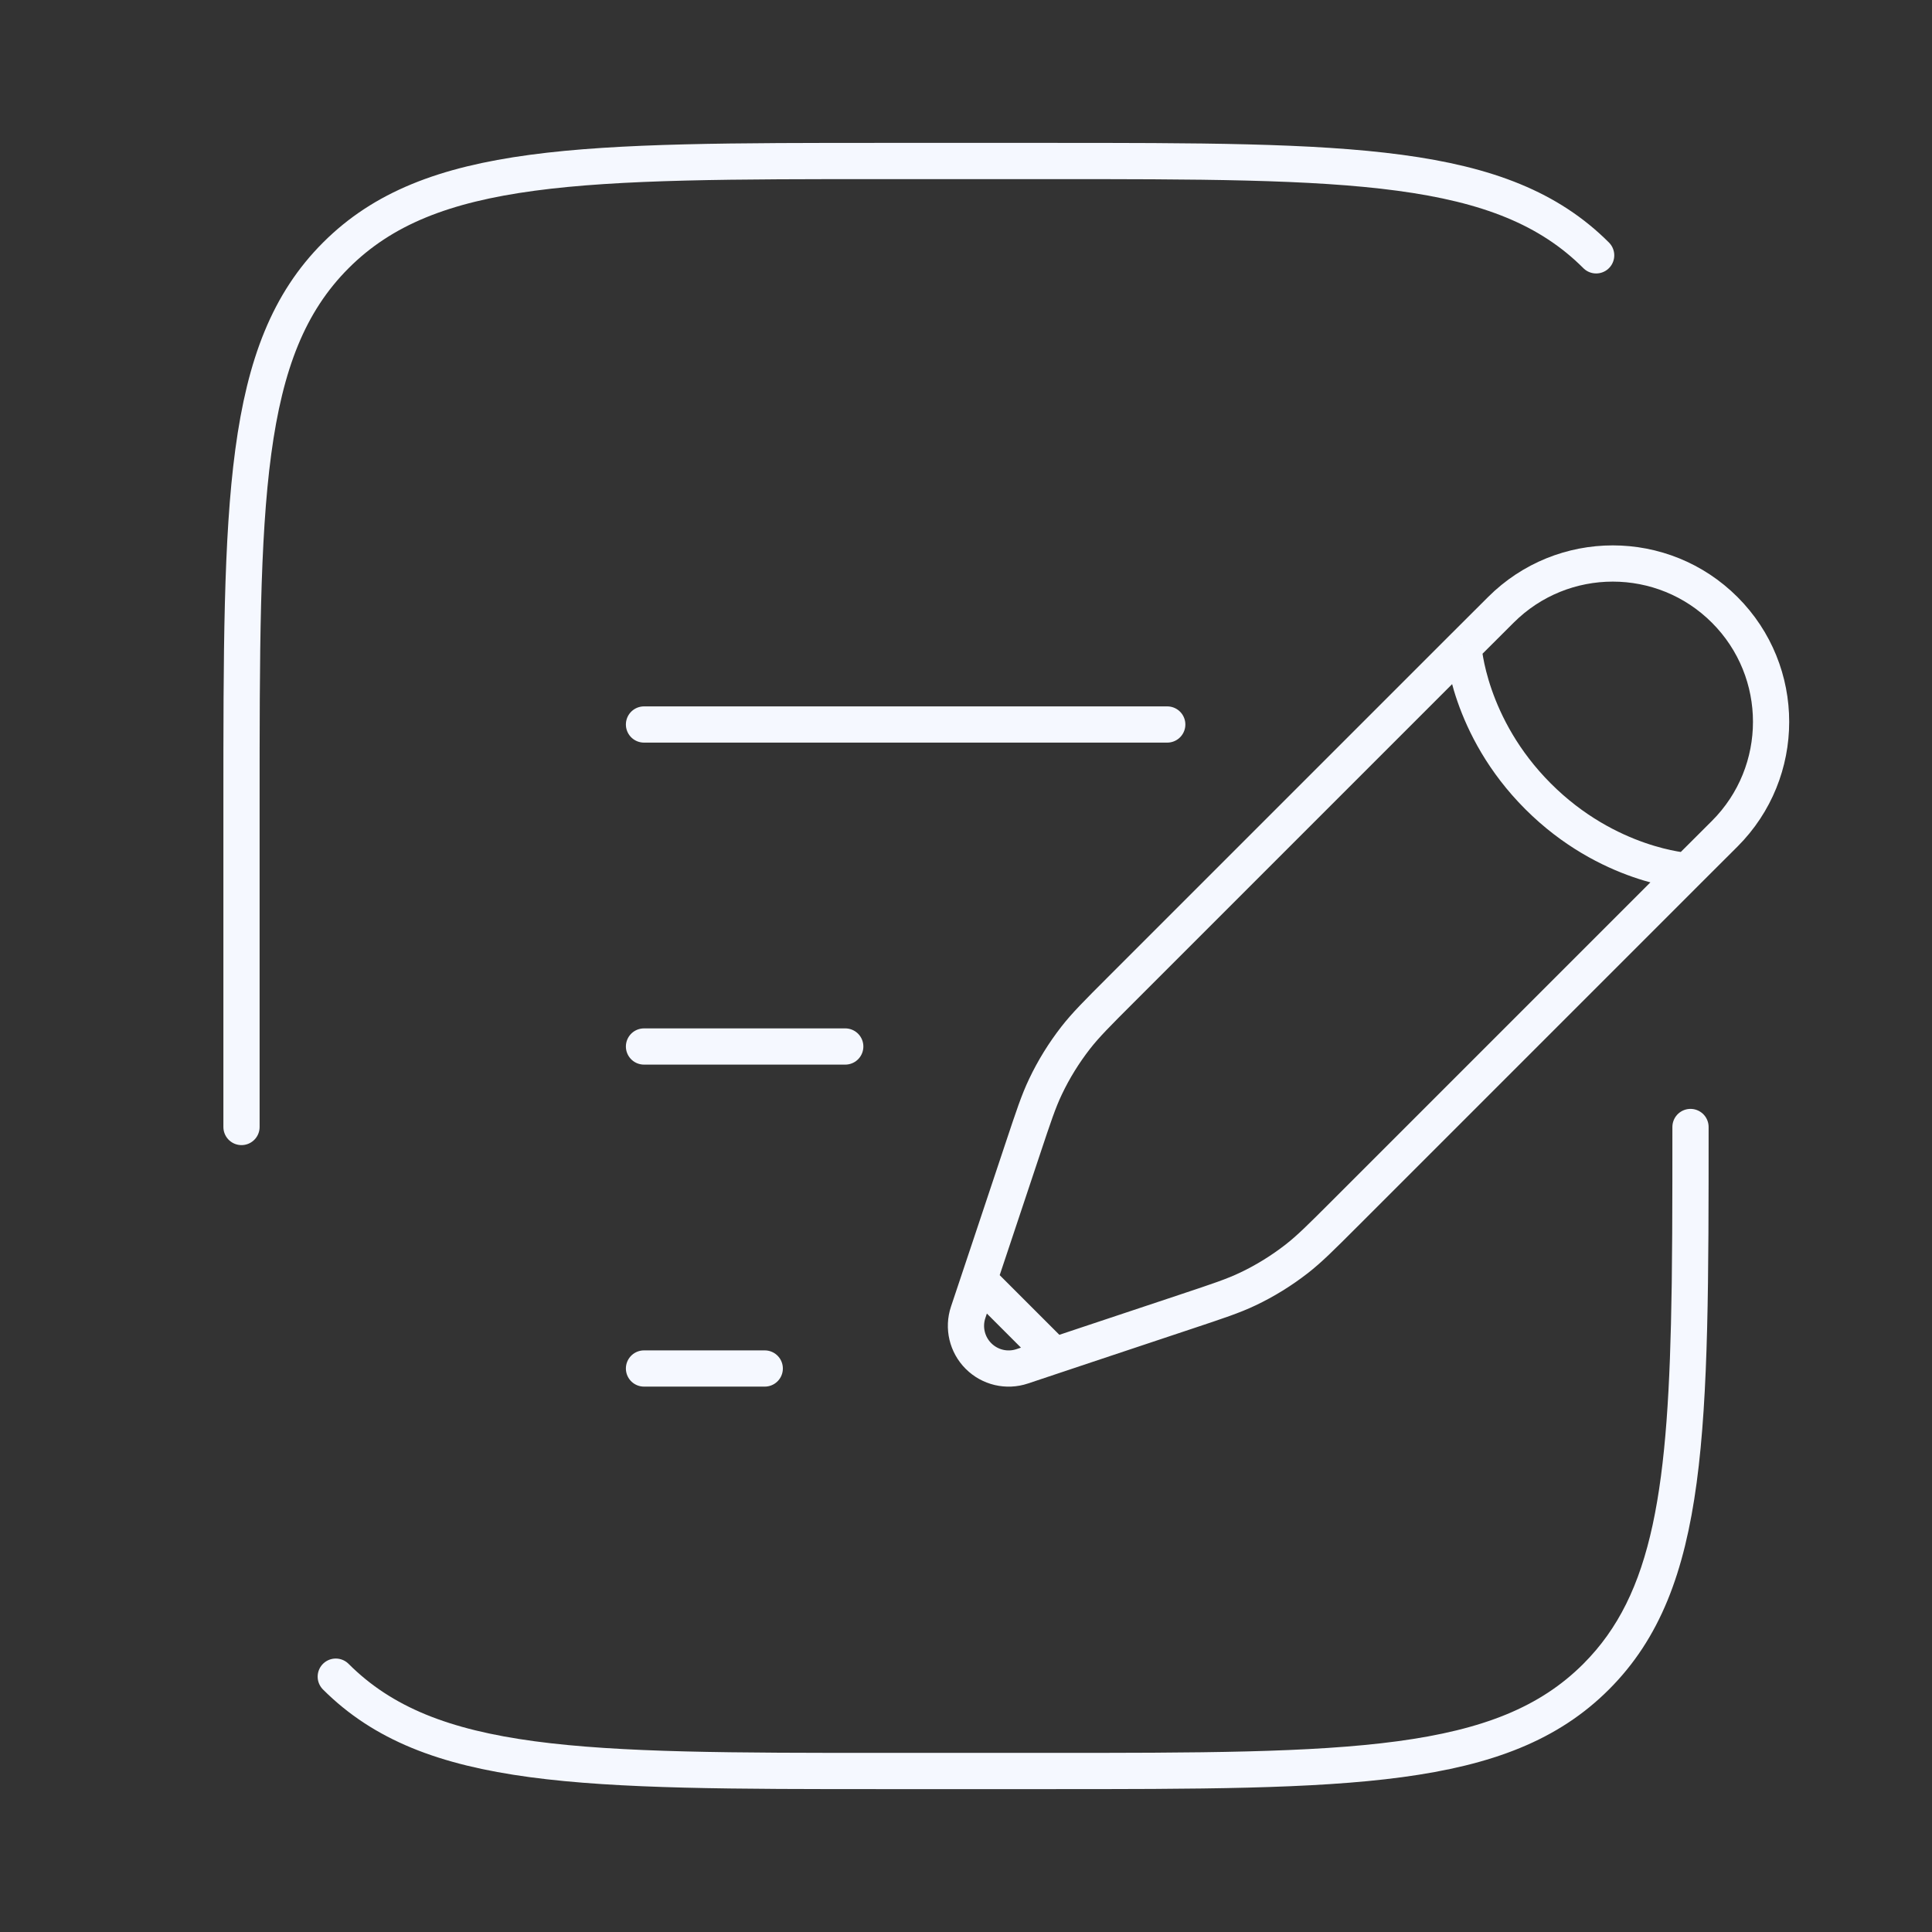 <?xml version="1.0" encoding="UTF-8" standalone="no"?>
<!-- Uploaded to: SVG Repo, www.svgrepo.com, Generator: SVG Repo Mixer Tools -->

<svg
   width="800"
   height="800"
   viewBox="0 0 24 24"
   fill="none"
   version="1.1"
   id="svg5"
   xmlns="http://www.w3.org/2000/svg"
   xmlns:svg="http://www.w3.org/2000/svg">
  <rect x="0" y="0" width="24" height="24" fill="#333333" stroke="none"/>
  <defs
     id="defs5" />
  <path
     d="m 18.18,8.039 0.464,-0.463 c 0.768,-0.768 2.013,-0.768 2.781,0 0.768,0.768 0.768,2.013 0,2.781 L 20.961,10.82 M 18.18,8.039 c 0,0 0.058,0.985 0.927,1.854 0.869,0.869 1.854,0.927 1.854,0.927 M 18.18,8.039 13.919,12.3 c -0.289,0.289 -0.433,0.433 -0.557,0.592 -0.146,0.188 -0.272,0.391 -0.374,0.606 -0.087,0.182 -0.151,0.376 -0.28,0.763 L 12.295,15.5 12.161,15.901 m 8.8,-5.081 -4.261,4.261 c -0.289,0.289 -0.433,0.433 -0.592,0.557 -0.188,0.146 -0.391,0.272 -0.606,0.374 -0.182,0.087 -0.376,0.151 -0.763,0.28 L 13.5,16.705 13.099,16.839 m 0,0 -0.401,0.134 c -0.191,0.064 -0.401,0.014 -0.543,-0.128 -0.142,-0.142 -0.192,-0.352 -0.128,-0.543 l 0.134,-0.401 m 0.938,0.938 -0.938,-0.938"
     stroke="#1C274C"
     stroke-width="1.5"
     id="path1"
     style="stroke:#f5f8ff;stroke-width:0.45;stroke-dasharray:none;stroke-opacity:1" />
  <path
     d="m 8,13 h 2.5"
     stroke="#1C274C"
     stroke-width="1.5"
     stroke-linecap="round"
     id="path2"
     style="stroke:#f5f8ff;stroke-width:0.45;stroke-dasharray:none;stroke-opacity:1" />
  <path
     d="m 8,9 h 6.5"
     stroke="#1C274C"
     stroke-width="1.5"
     stroke-linecap="round"
     id="path3"
     style="stroke:#f5f8ff;stroke-width:0.45;stroke-dasharray:none;stroke-opacity:1" />
  <path
     d="M 8,17 H 9.5"
     stroke="#1C274C"
     stroke-width="1.5"
     stroke-linecap="round"
     id="path4"
     style="stroke:#f5f8ff;stroke-width:0.45;stroke-dasharray:none;stroke-opacity:1" />
  <path
     d="M 3,14 V 10 C 3,6.229 3,4.343 4.172,3.172 5.343,2 7.229,2 11,2 h 2 c 3.771,0 5.657,0 6.828,1.172 M 21,14 c 0,3.771 0,5.657 -1.172,6.828 m -15.657,0 C 5.343,22 7.229,22 11,22 h 2 c 3.771,0 5.657,0 6.828,-1.172 m 0,0 C 20.771,19.885 20.955,18.48 20.991,16"
     stroke="#1C274C"
     stroke-width="1.5"
     stroke-linecap="round"
     id="path5"
     style="stroke:#f5f8ff;stroke-width:0.45;stroke-dasharray:none;stroke-opacity:1" />
</svg>
